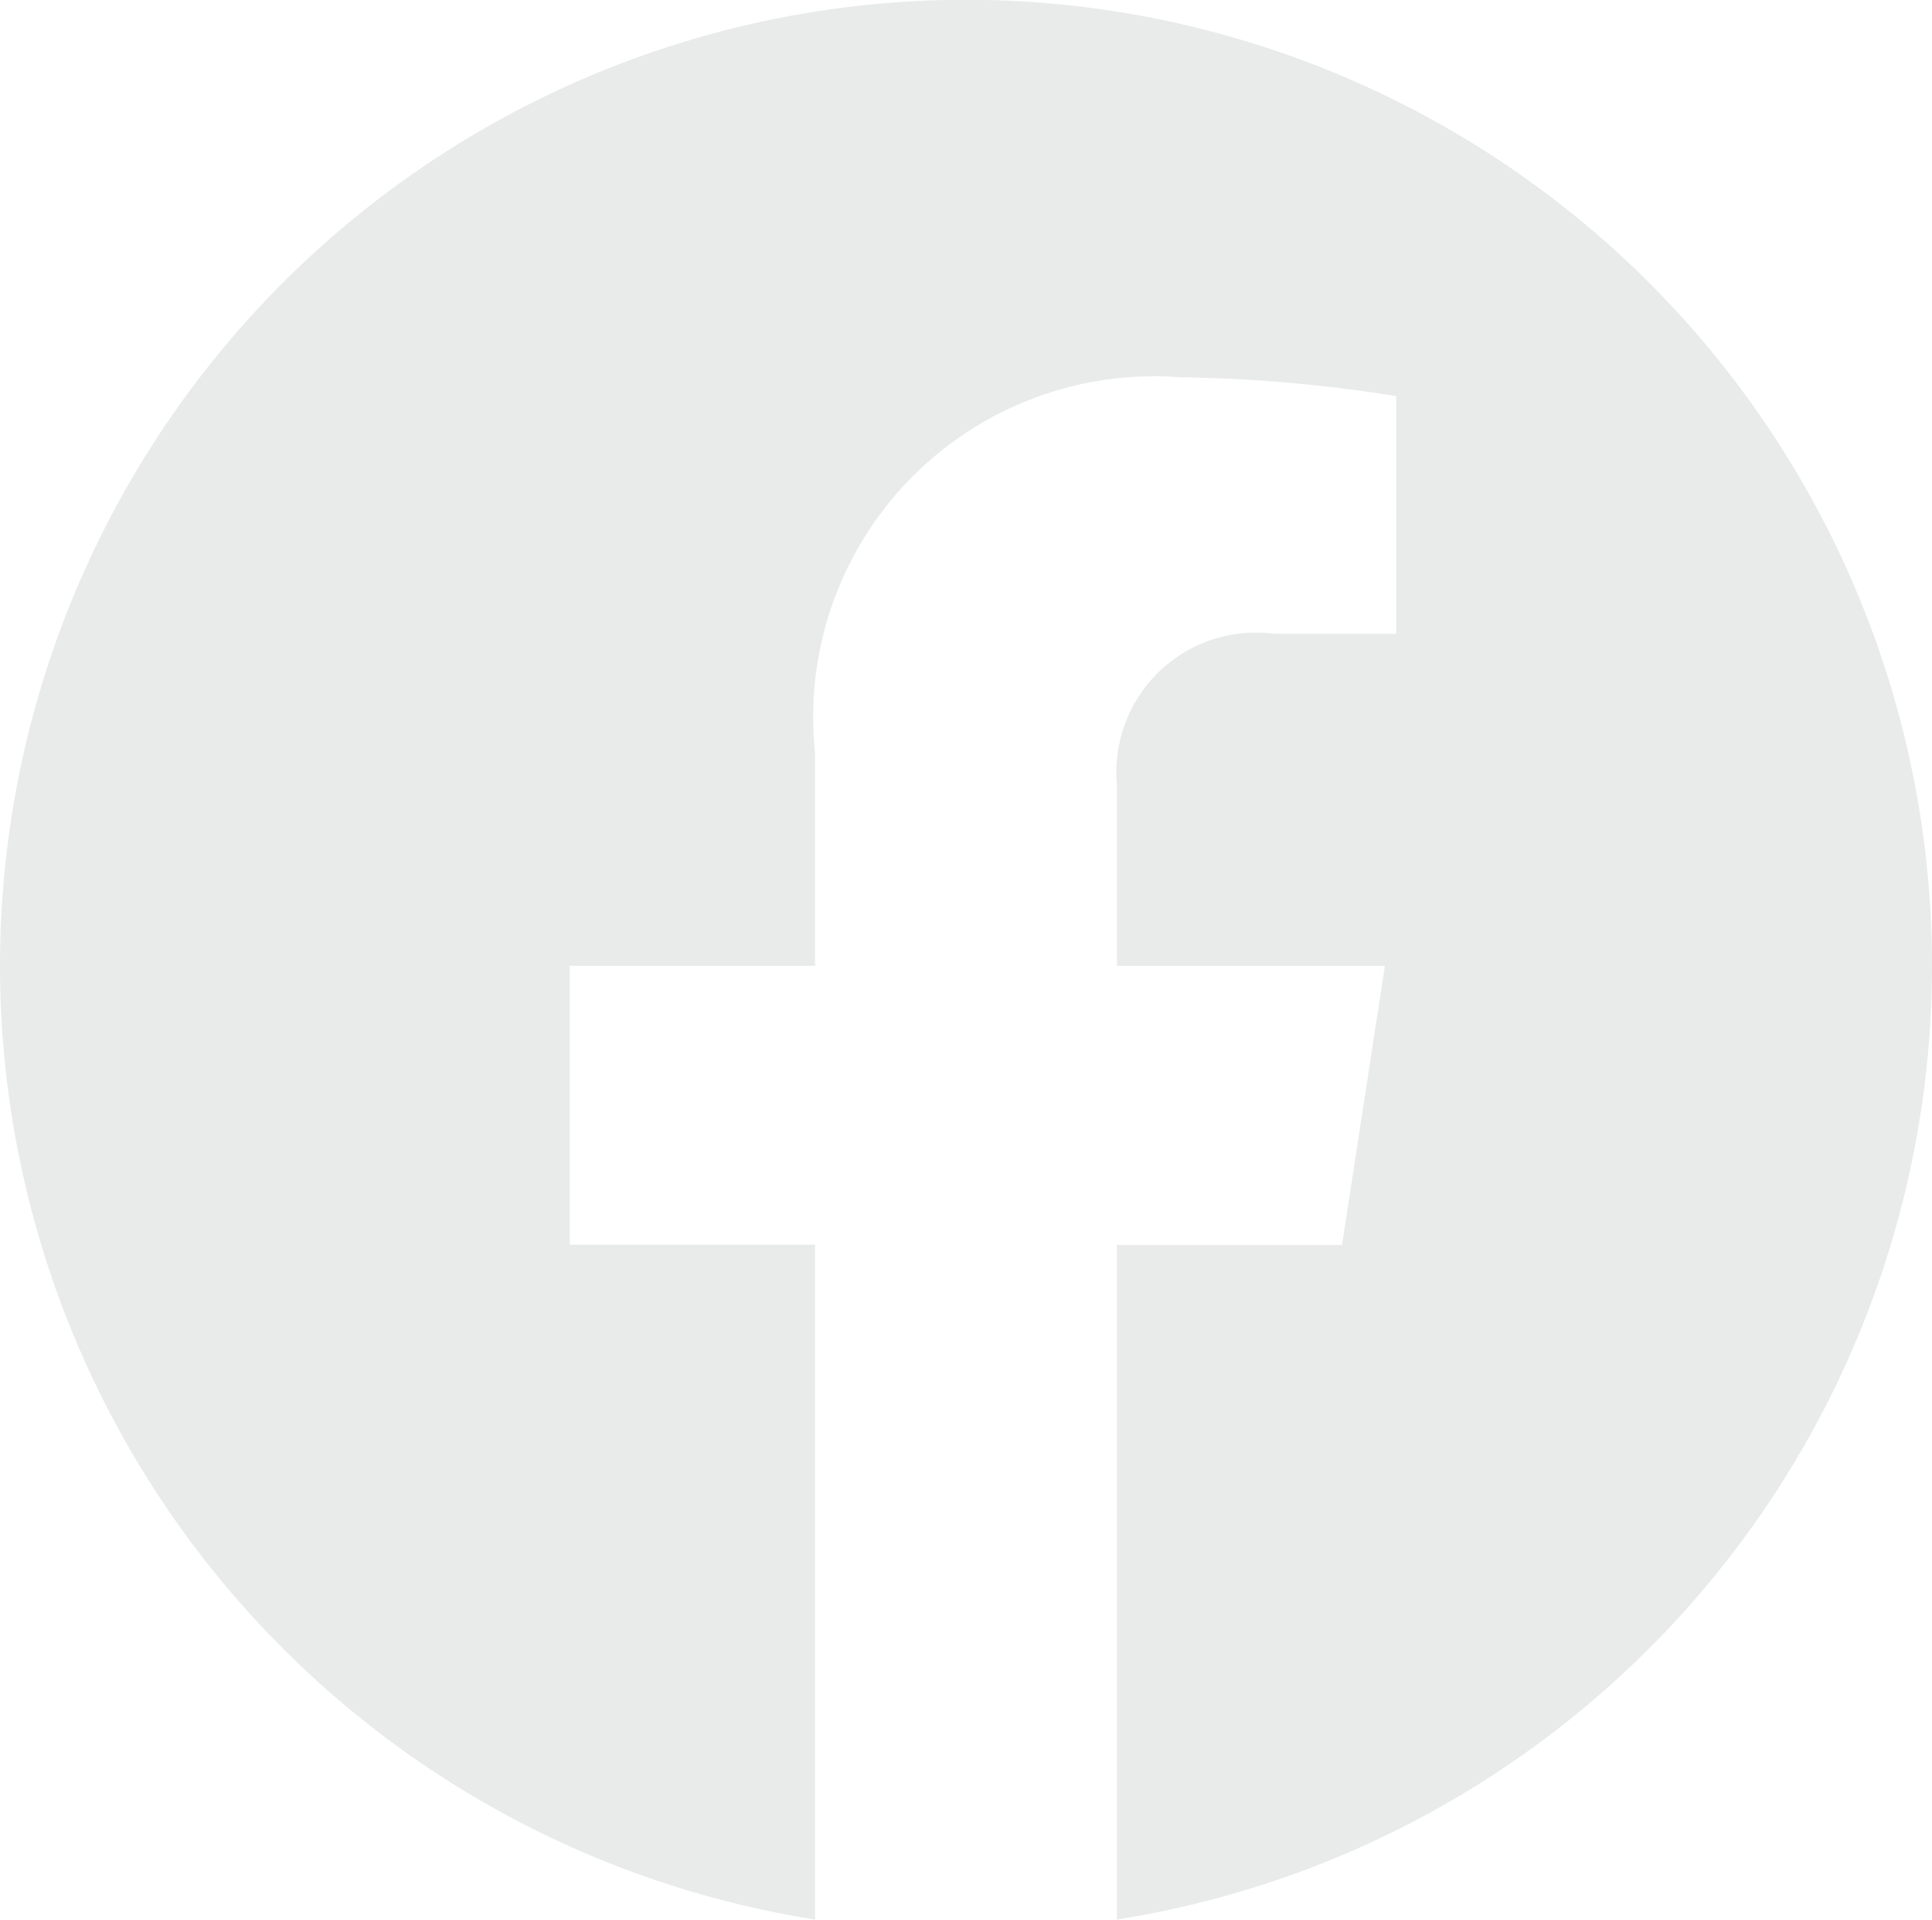 <svg xmlns="http://www.w3.org/2000/svg" width="16" height="15.903" viewBox="0 0 16 15.903">
  <g id="icon_facebook_l-gray" data-name="icon facebook_l-gray" transform="translate(8 7.951)">
    <g id="グループ_7386" data-name="グループ 7386" transform="translate(-8 -7.951)">
      <path id="パス_22319" data-name="パス 22319" d="M16,8a8,8,0,1,0-9.25,7.9v-5.59H4.719V8H6.75V6.238A2.823,2.823,0,0,1,9.772,3.125a12.337,12.337,0,0,1,1.791.156V5.25H10.554A1.156,1.156,0,0,0,9.25,6.5V8h2.219l-.355,2.313H9.25V15.9A8,8,0,0,0,16,8Z" fill="#e9eaea"/>
    </g>
  </g>
</svg>
